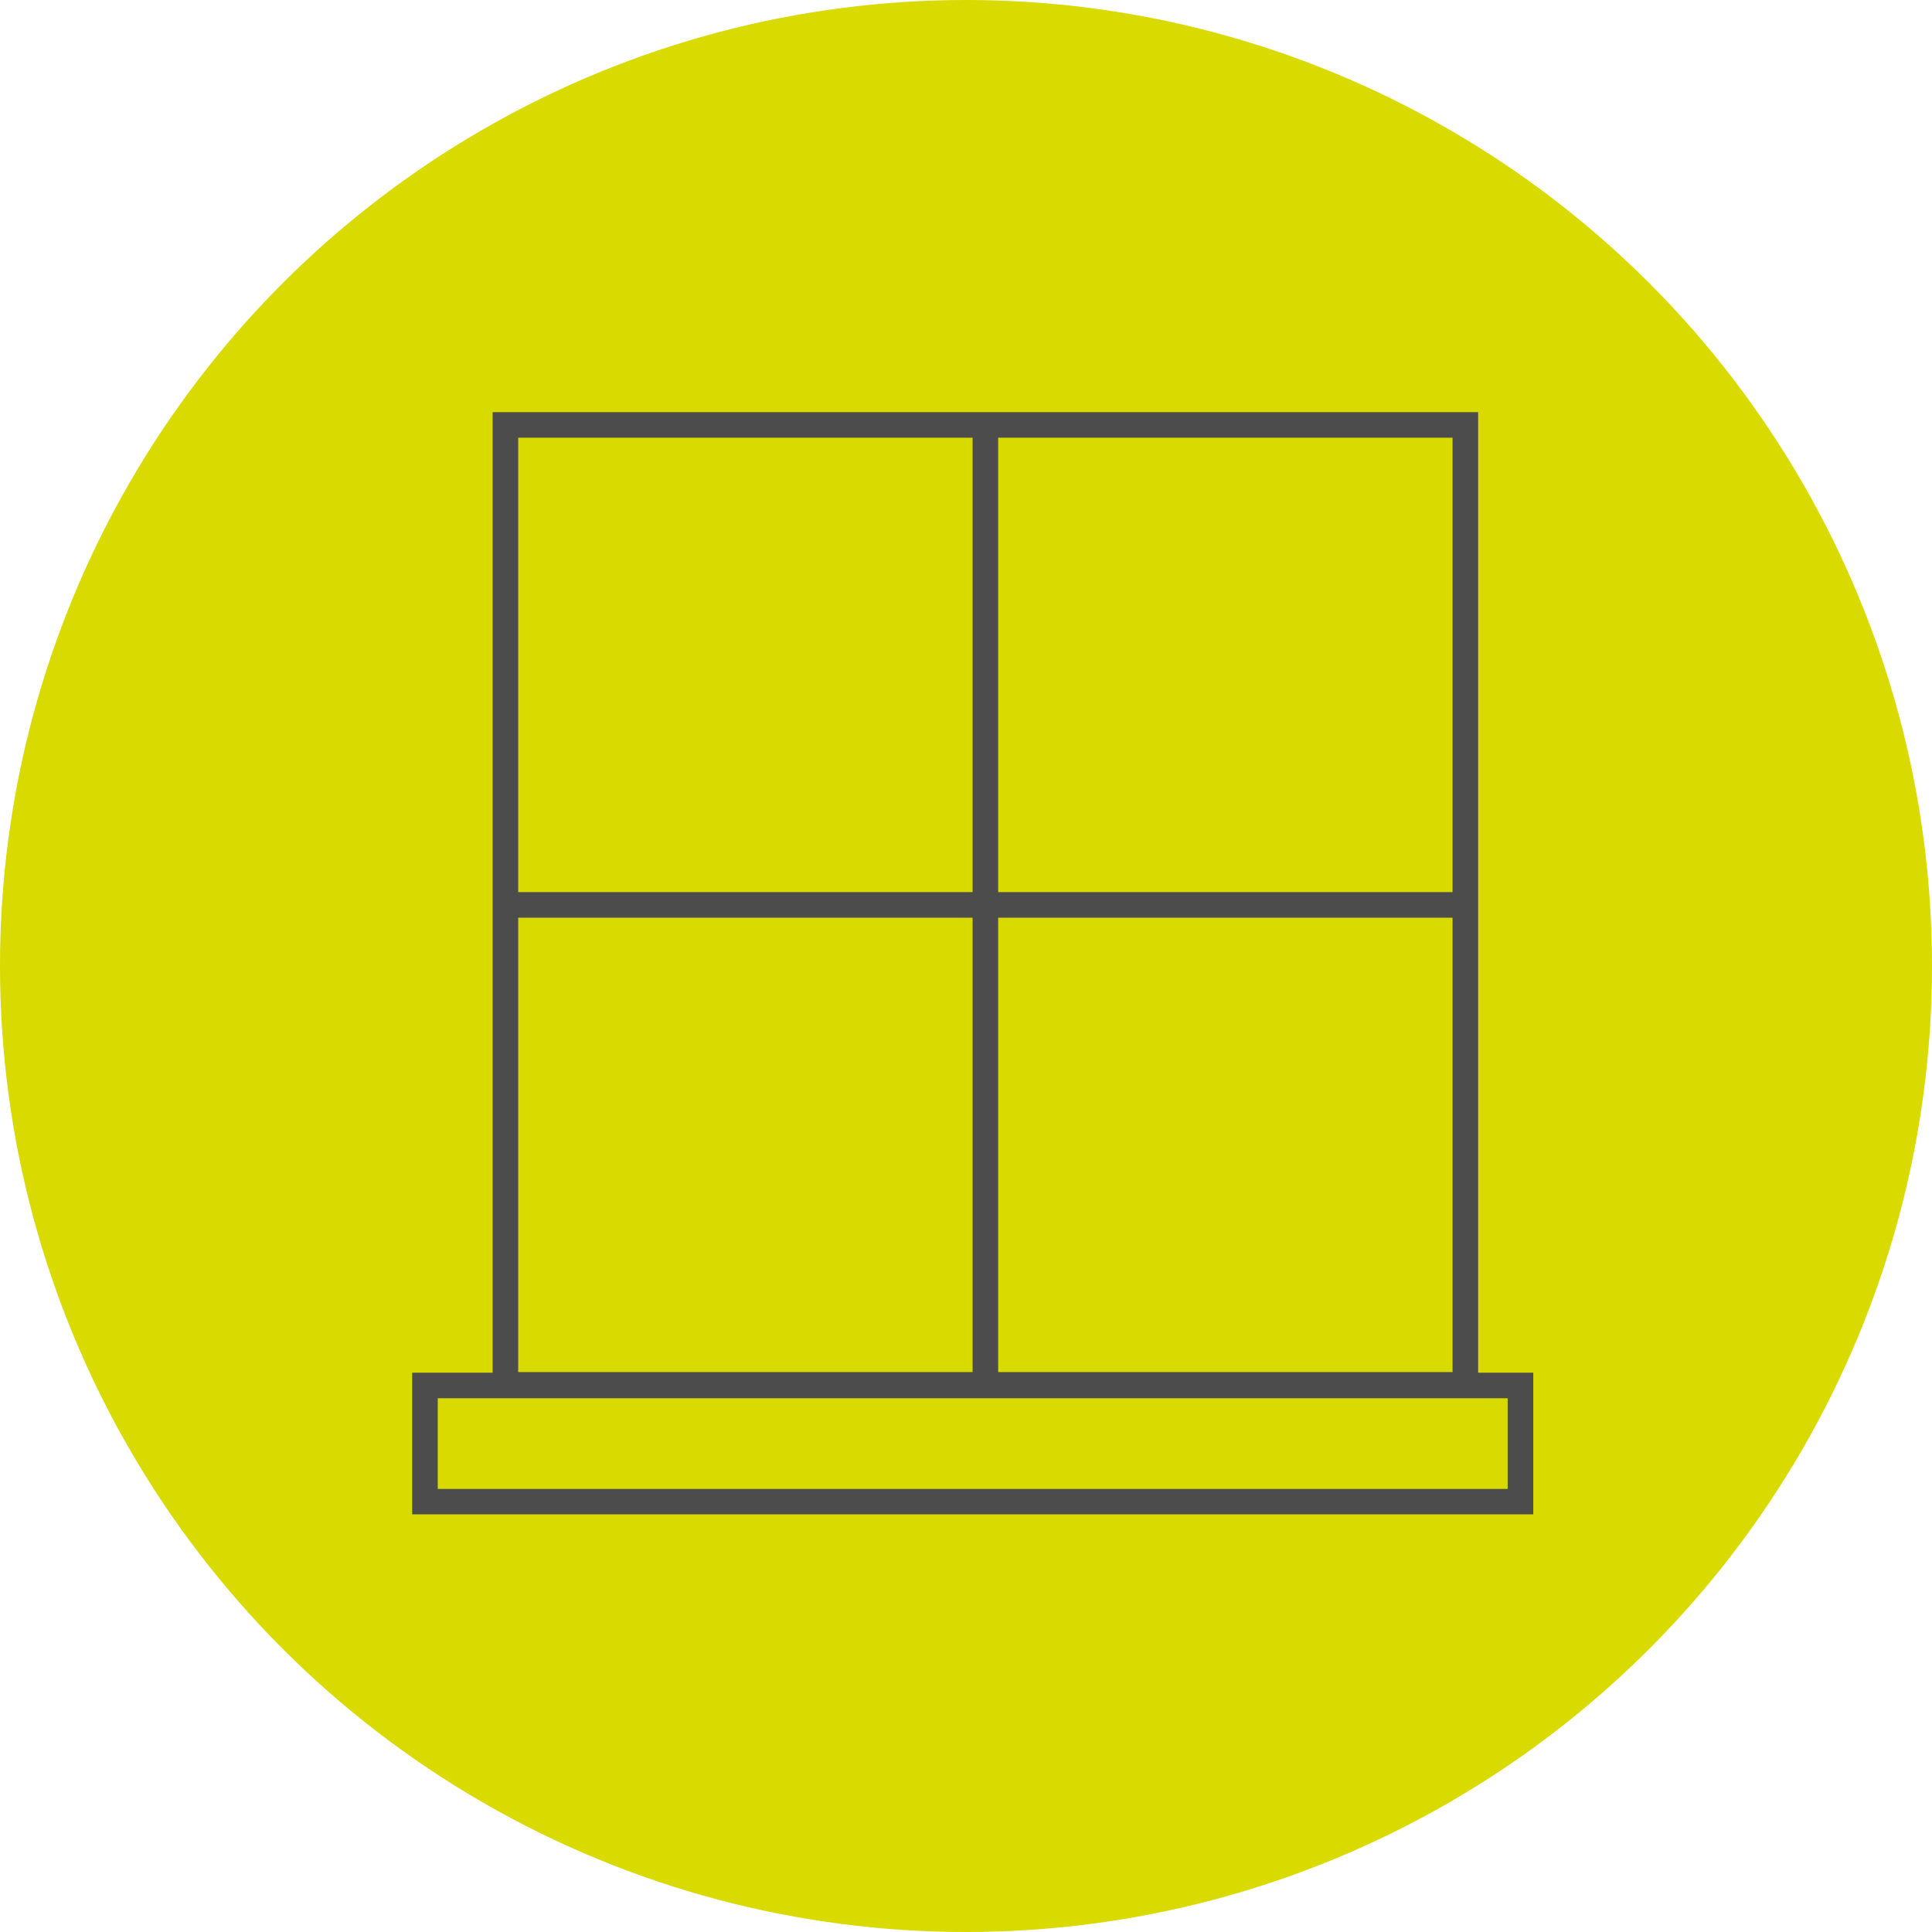 <svg xmlns="http://www.w3.org/2000/svg" width="75" height="75" viewBox="0 0 75 75"><g transform="translate(-294 -2732)"><circle cx="37.5" cy="37.5" r="37.5" transform="translate(294 2732)" fill="#d8da00"/><path d="M.993,38.28H42.528V41.8H.993ZM4.117,19.624H21.756V37.263H4.117Zm18.632,0H40.388V37.263H22.749ZM4.117.992H21.756V18.631H4.117Zm18.632,0H40.388V18.631H22.749ZM3.124,0V37.287H0v5.5H43.521v-5.5h-2.14V0Z" transform="translate(310 2748)" fill="#4d4c4c"/></g></svg>